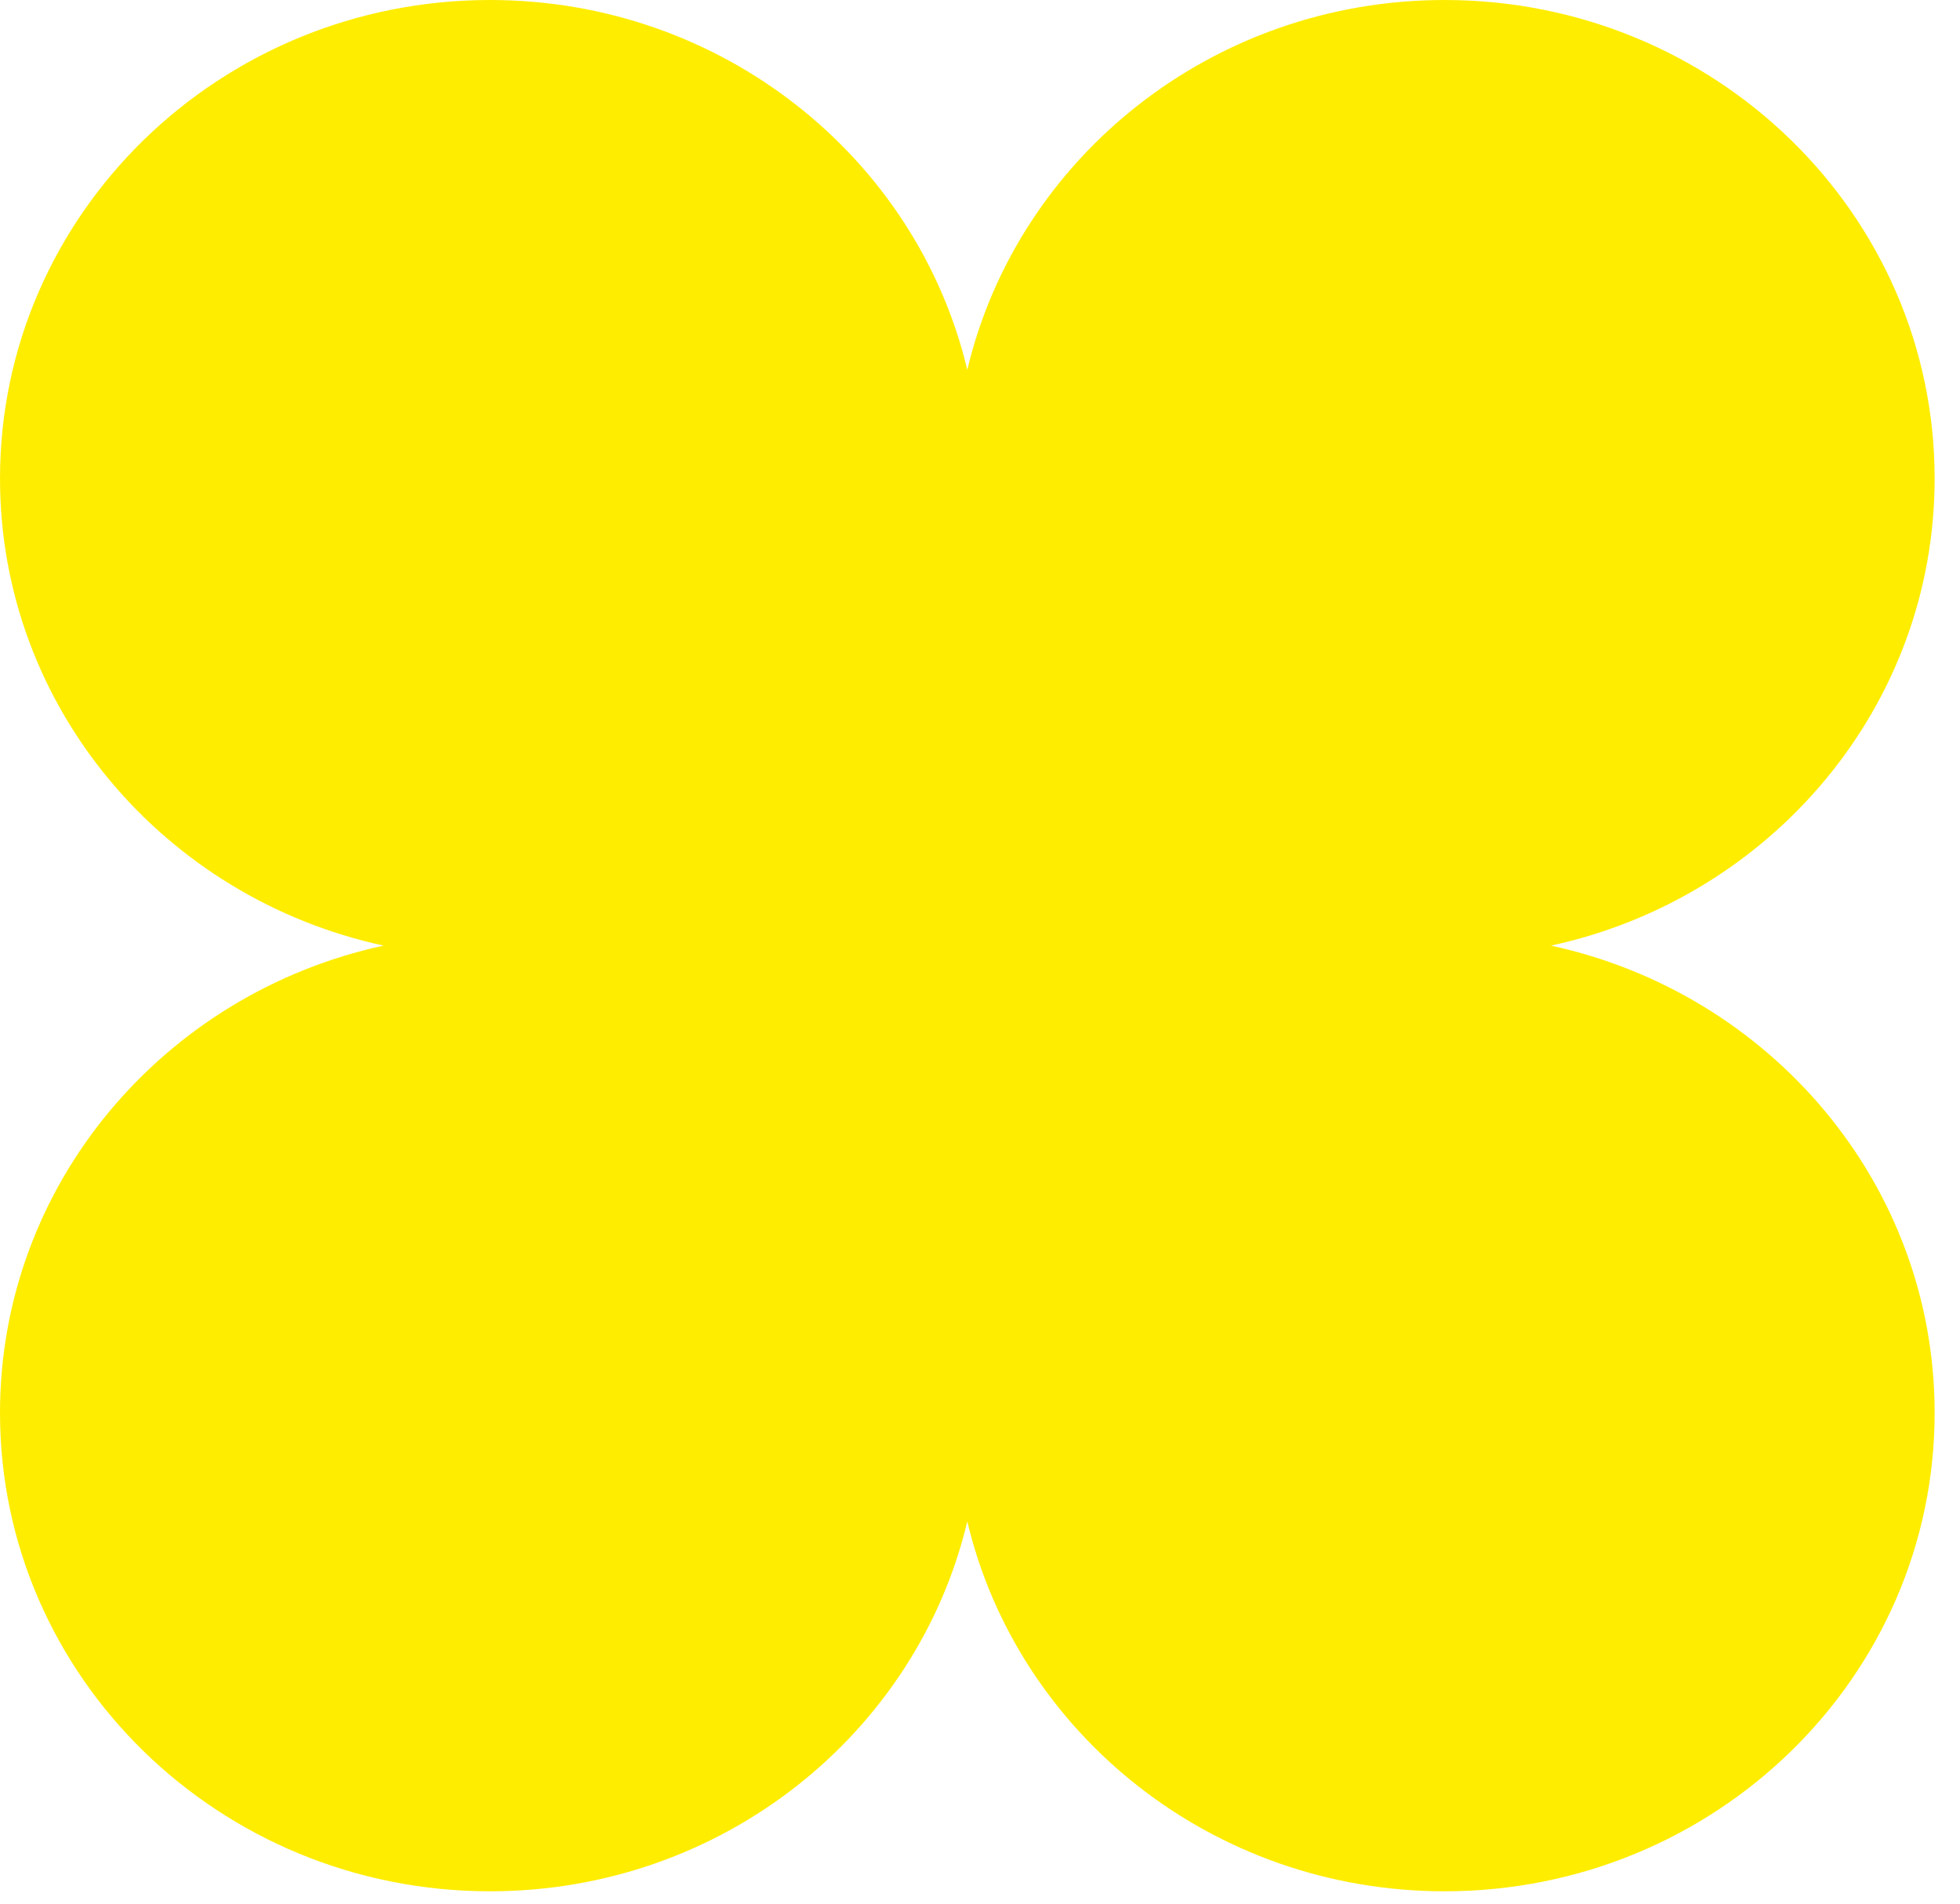 <svg width="35" height="34" viewBox="0 0 35 34" fill="none" xmlns="http://www.w3.org/2000/svg">
<path fill-rule="evenodd" clip-rule="evenodd" d="M8.75 0C12.899 0 16.373 2.82 17.273 6.605C18.173 2.82 21.648 0 25.796 0C30.629 0 34.547 3.826 34.547 8.546C34.547 12.629 31.615 16.042 27.696 16.889C31.615 17.737 34.547 21.15 34.547 25.233C34.547 29.953 30.629 33.779 25.796 33.779C21.648 33.779 18.173 30.959 17.273 27.174C16.373 30.959 12.899 33.779 8.75 33.779C3.918 33.779 0 29.953 0 25.233C0 21.15 2.931 17.737 6.85 16.889C2.931 16.042 0 12.629 0 8.546C0 3.826 3.918 0 8.75 0Z" fill="#FFED00"/>
</svg>
